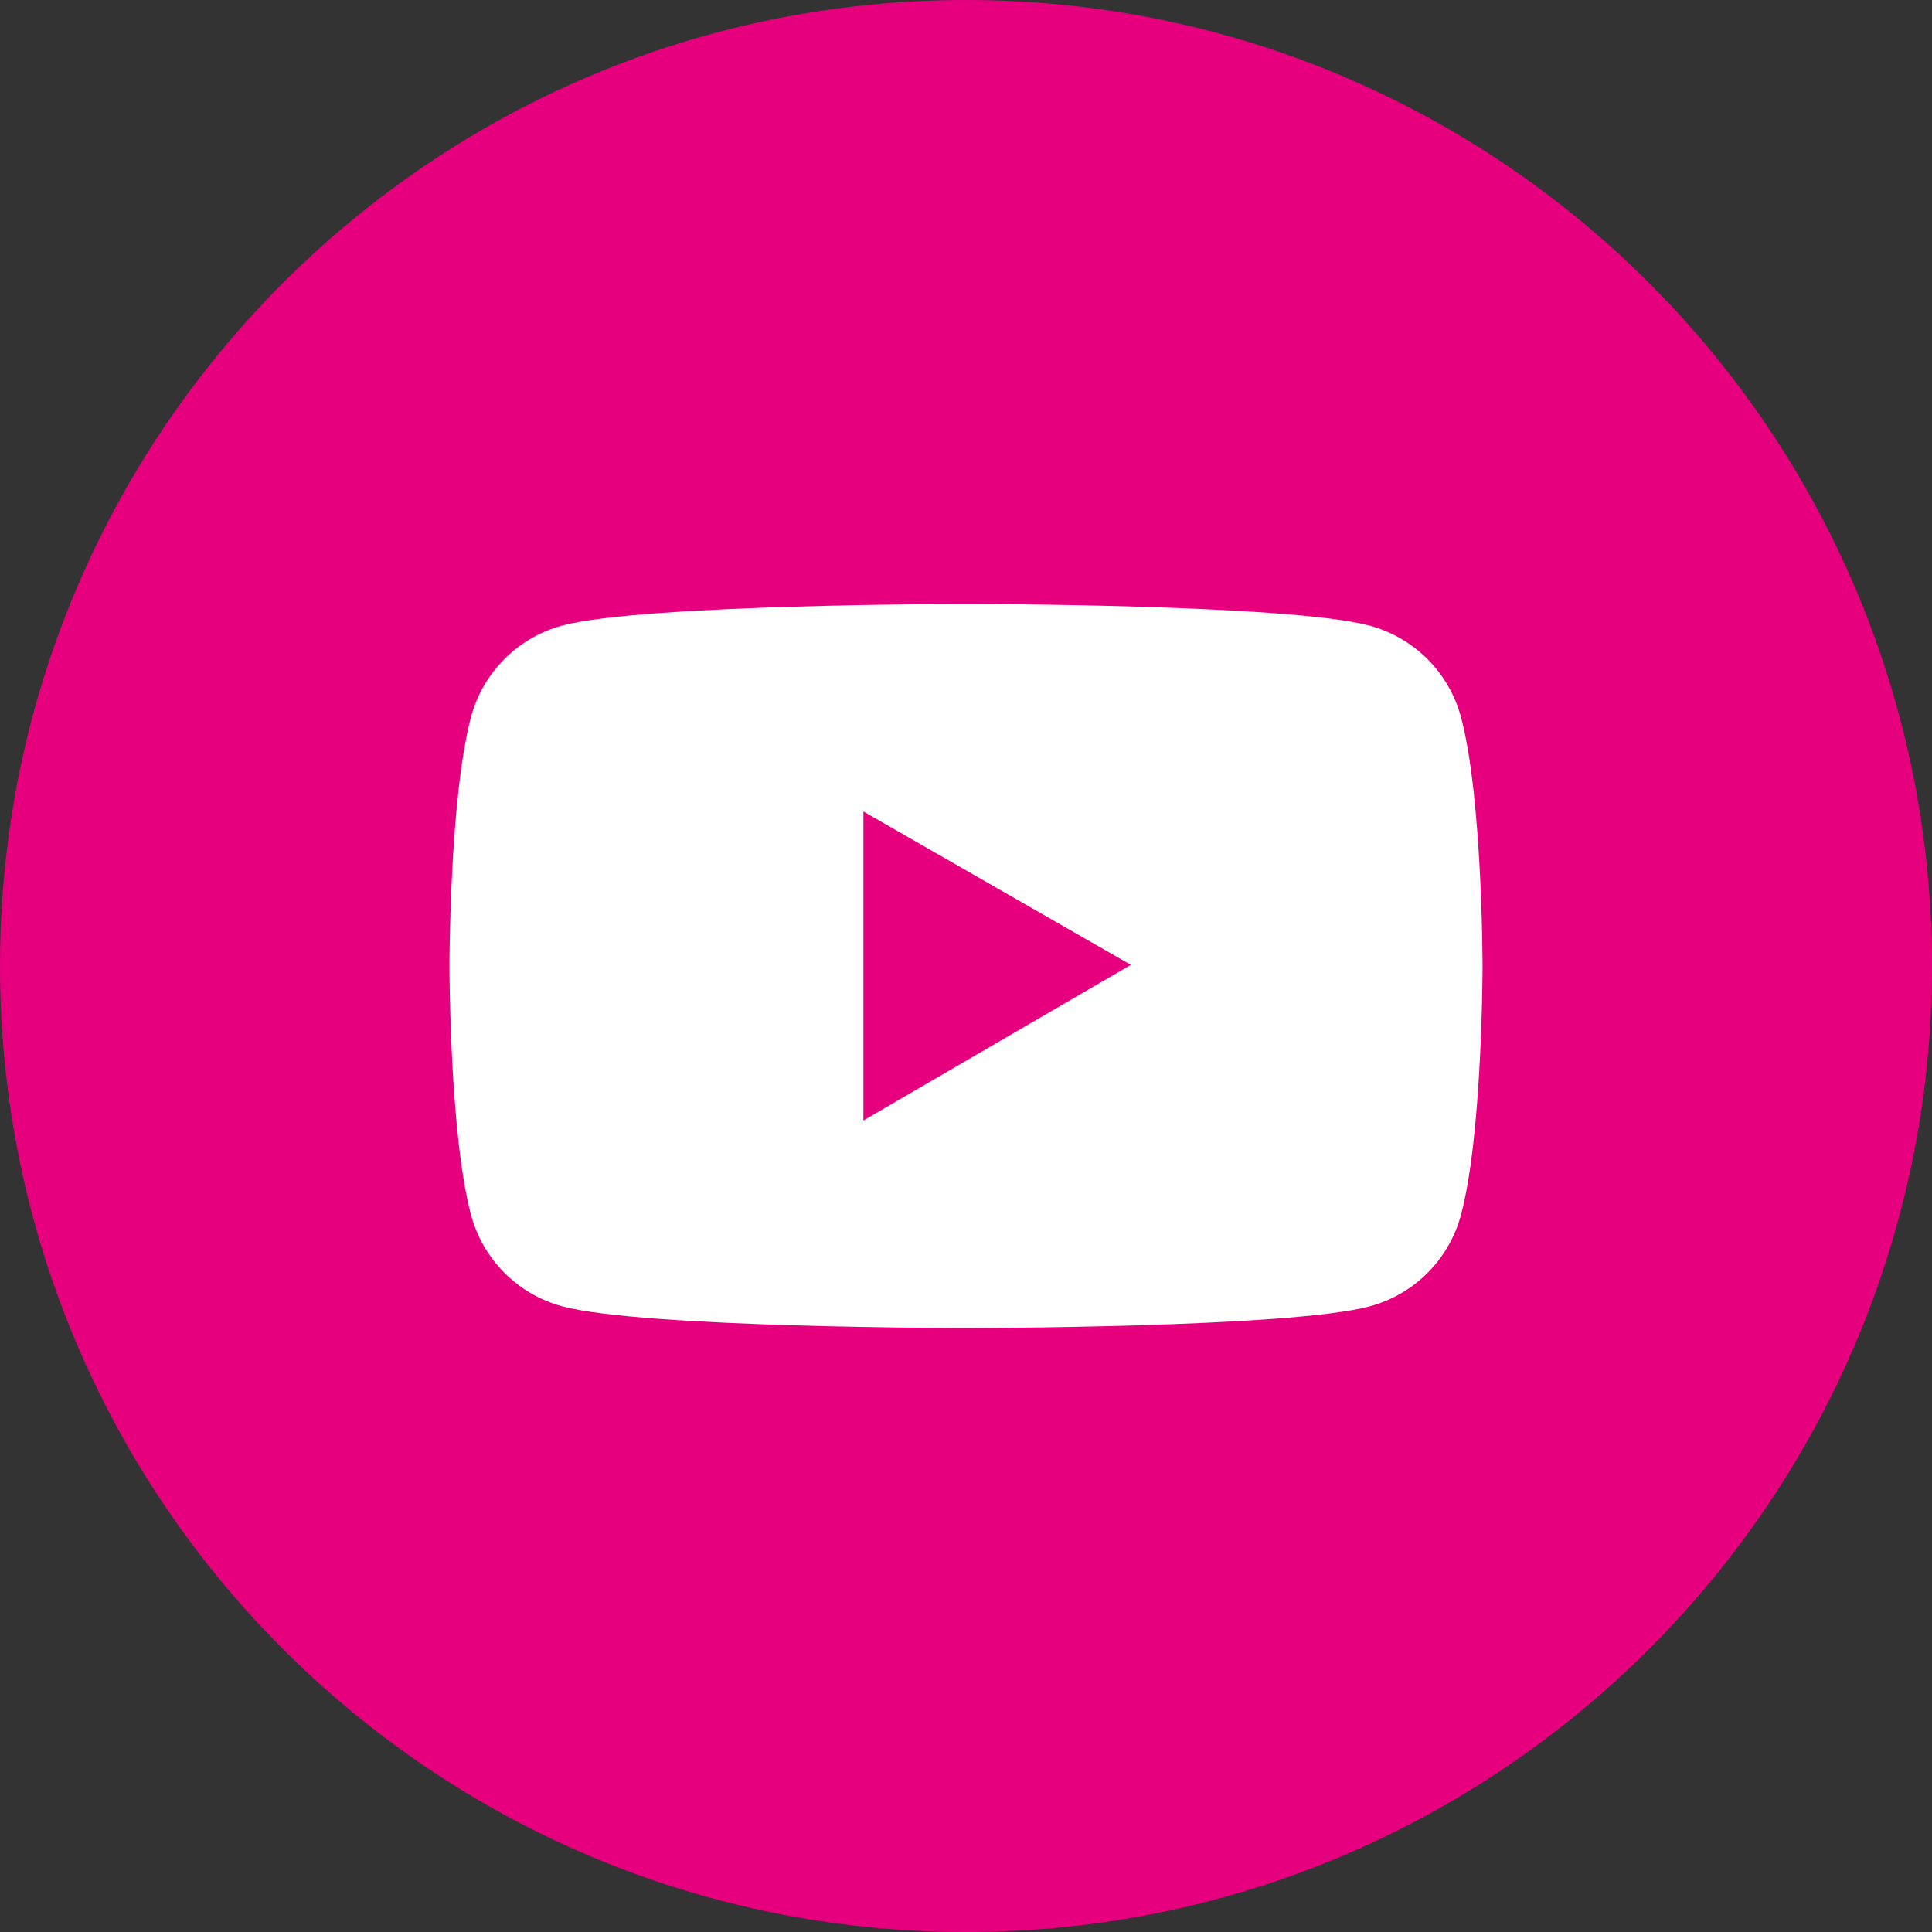 <?xml version="1.0" encoding="UTF-8"?>
<svg width="36px" height="36px" viewBox="0 0 36 36" version="1.1" xmlns="http://www.w3.org/2000/svg" xmlns:xlink="http://www.w3.org/1999/xlink">
    <rect x="0" y="0" width="36" height="36" fill="#333333" stroke="none"/>
    <!-- Generator: Sketch 64 (93537) - https://sketch.com -->
    <title>1442617 copy</title>
    <desc>Created with Sketch.</desc>
    <defs>
        <path d="M0,18 C0,8.059 8.059,0 18,0 C27.941,0 36,8.059 36,18 C36,27.941 27.941,36 18,36 C8.059,36 0,27.941 0,18 Z" id="path-1"></path>
    </defs>
    <g id="Symbols" stroke="none" stroke-width="1" fill="none" fill-rule="evenodd">
        <g id="Footer" transform="translate(-899, -223)">
            <g id="Stacked-Group" transform="translate(715, 223)">
                <g id="1442617-copy" transform="translate(184, 0)">
                    <path d="M0,18 C0,8.059 8.059,0 18,0 C27.941,0 36,8.059 36,18 C36,27.941 27.941,36 18,36 C8.059,36 0,27.941 0,18 Z" id="Path" fill="#E6007E" fill-rule="nonzero"></path>
                    <g id="Clipped">
                        <mask id="mask-2" fill="white">
                            <use xlink:href="#path-1"></use>
                        </mask>
                        <g id="Path"></g>
                        <g id="ant-design:youtube-filled" mask="url(#mask-2)">
                            <g transform="translate(8, 11)" id="Icon">
                                <g>
                                    <path d="M19.223,2.362 C19,1.531 18.352,0.882 17.522,0.658 C16.02,0.254 10,0.254 10,0.254 C10,0.254 3.98,0.254 2.478,0.656 C1.648,0.879 0.999,1.528 0.777,2.359 C0.375,3.863 0.375,7 0.375,7 C0.375,7 0.375,10.137 0.777,11.638 C0.998,12.468 1.651,13.121 2.478,13.342 C3.98,13.746 10,13.746 10,13.746 C10,13.746 16.02,13.746 17.522,13.342 C18.351,13.121 19.002,12.468 19.223,11.638 C19.625,10.137 19.625,7 19.625,7 C19.625,7 19.625,3.863 19.223,2.362 Z M8.088,9.879 L8.088,4.121 L13.072,6.979 L8.088,9.879 Z" id="Icon-Shape" fill="#FFFFFF" fill-rule="nonzero"></path>
                                </g>
                            </g>
                        </g>
                    </g>
                </g>
            </g>
        </g>
    </g>
</svg>